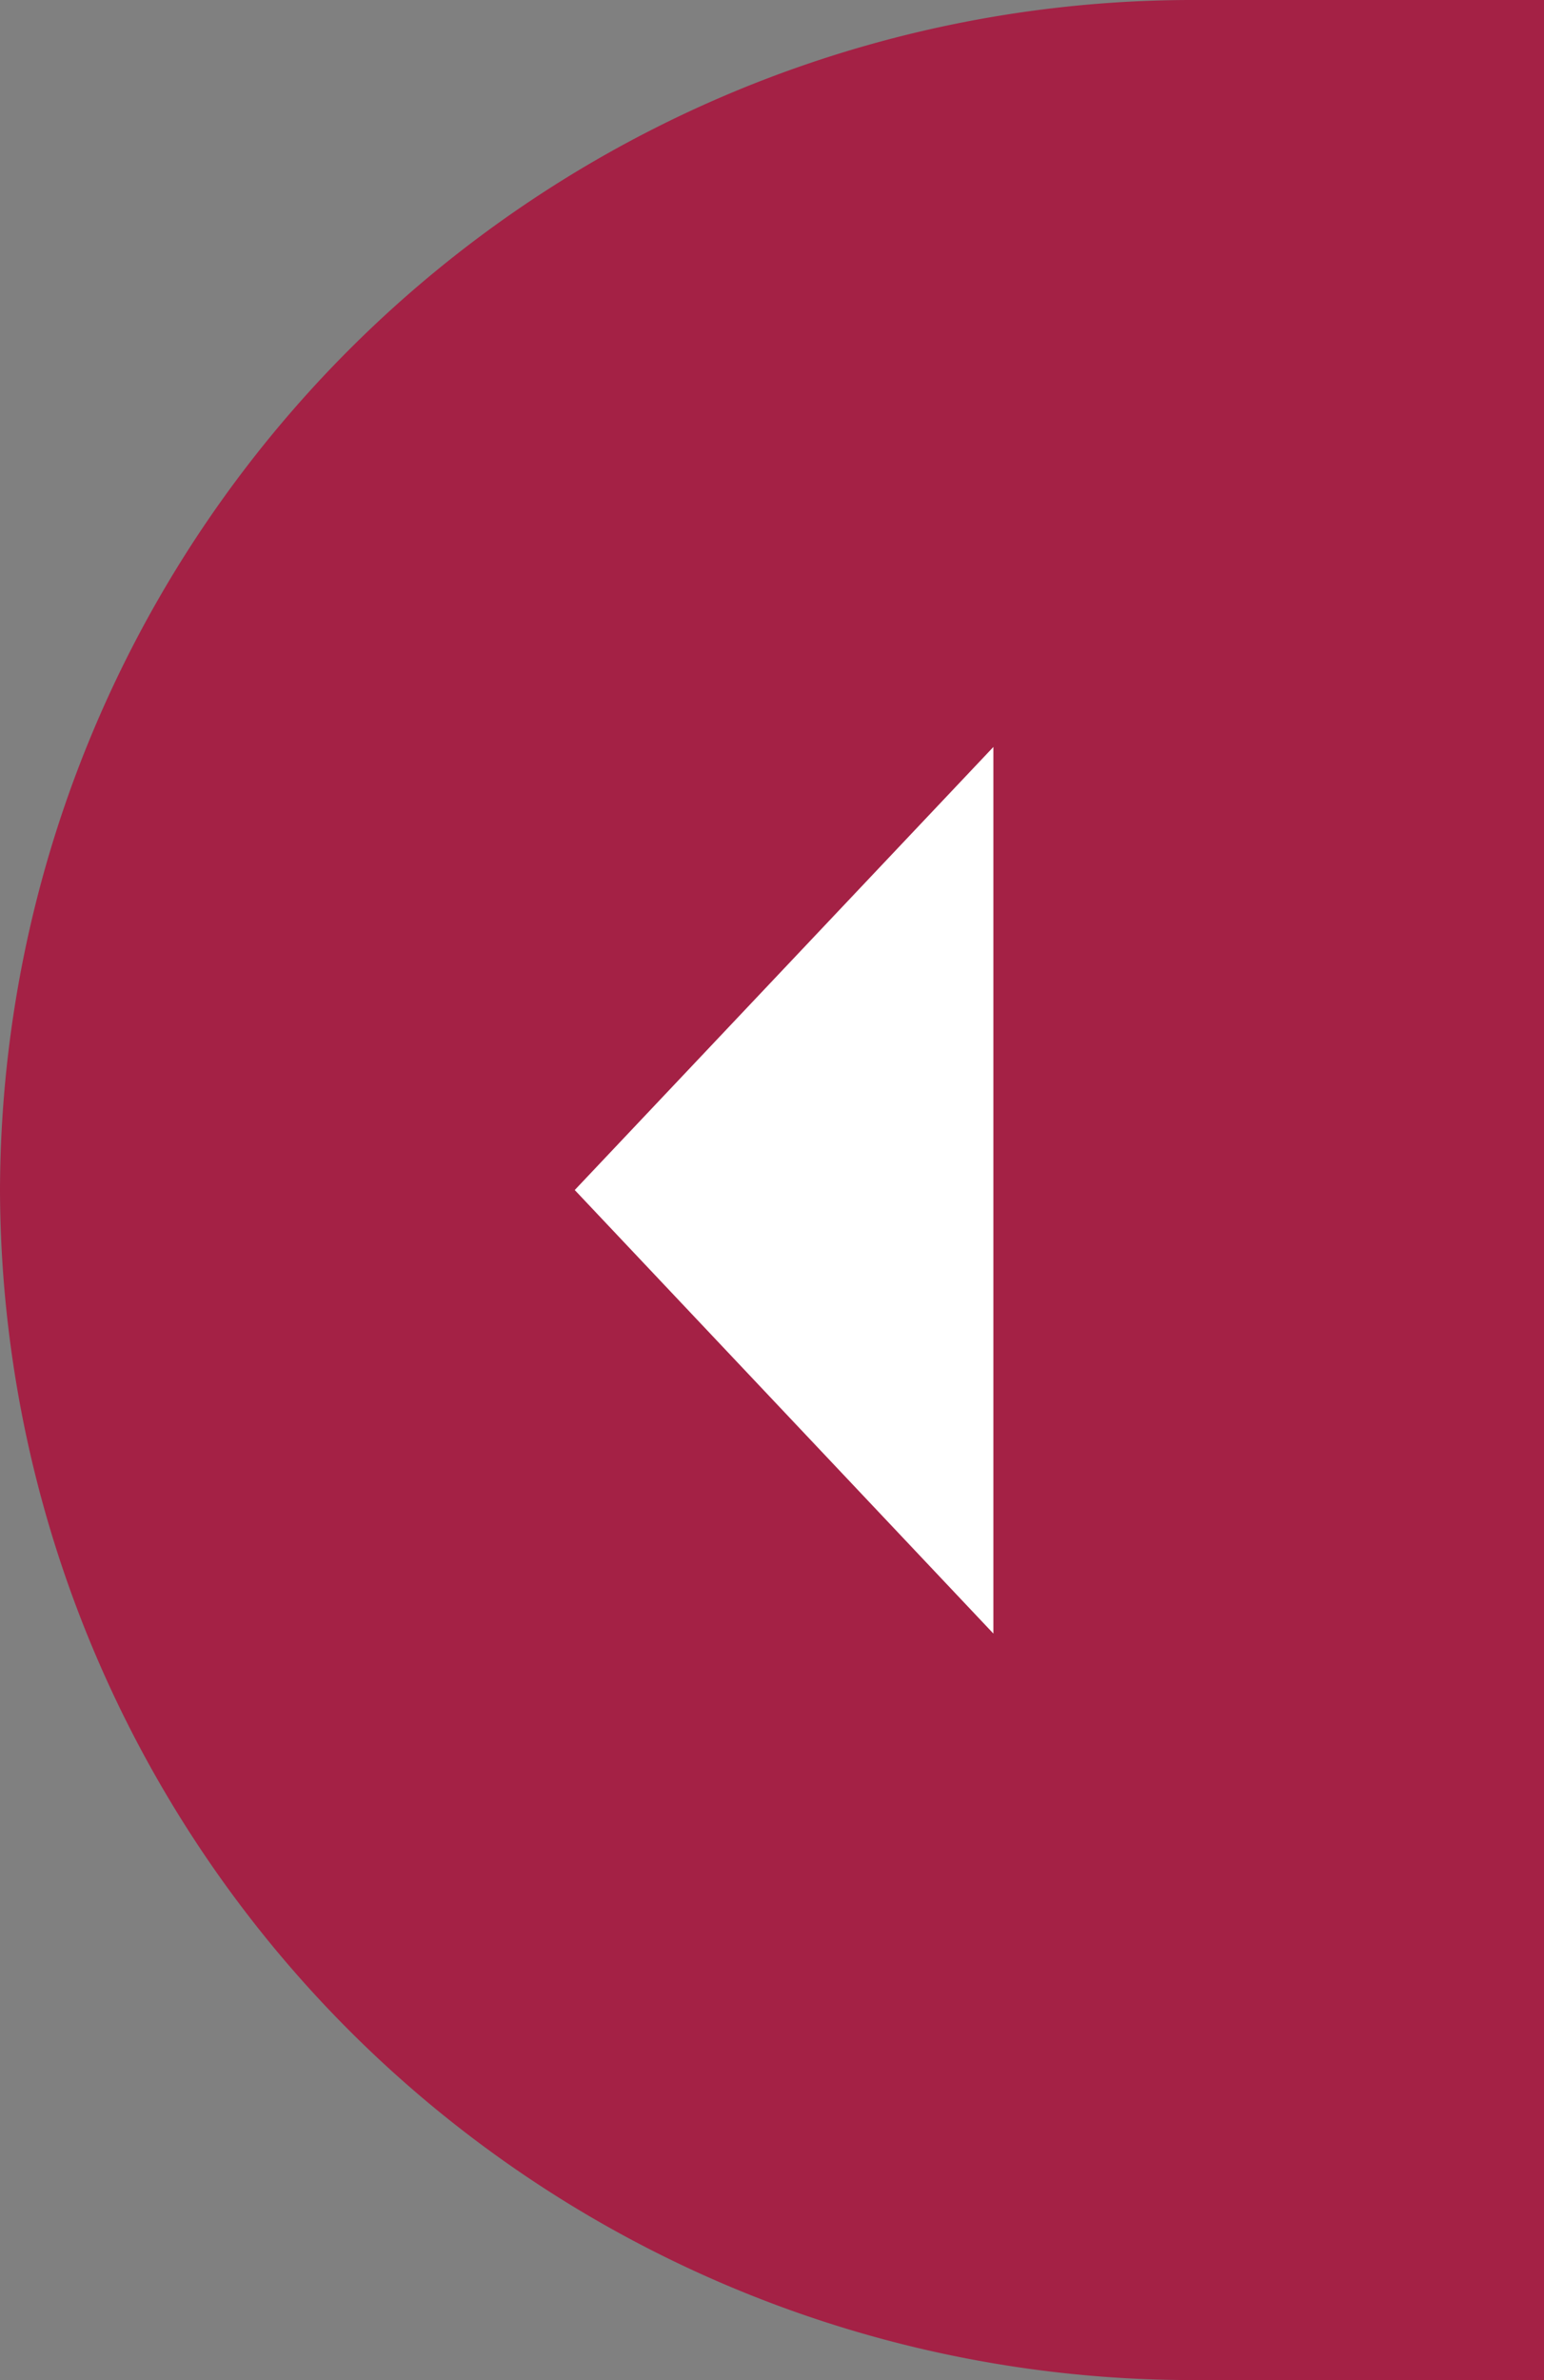 <svg xmlns="http://www.w3.org/2000/svg" viewBox="0 0 32.64 50.28"><rect x="0" y="0" width="32.64" height="50.28" fill="#808080" stroke="none"/><defs><style>.cls-1{fill:#a42145;}.cls-2{fill:#fff;}</style></defs><title>Flecha regresarRecurso 27</title><g id="Capa_2" data-name="Capa 2"><g id="Capa_1-2" data-name="Capa 1"><path class="cls-1" d="M32.64,50.28h-7.5A25.21,25.21,0,0,1,0,25.14H0A25.21,25.21,0,0,1,25.14,0h7.5"/><polygon class="cls-2" points="12.15 25.14 21 34.51 21 15.78 12.15 25.14"/></g></g></svg>